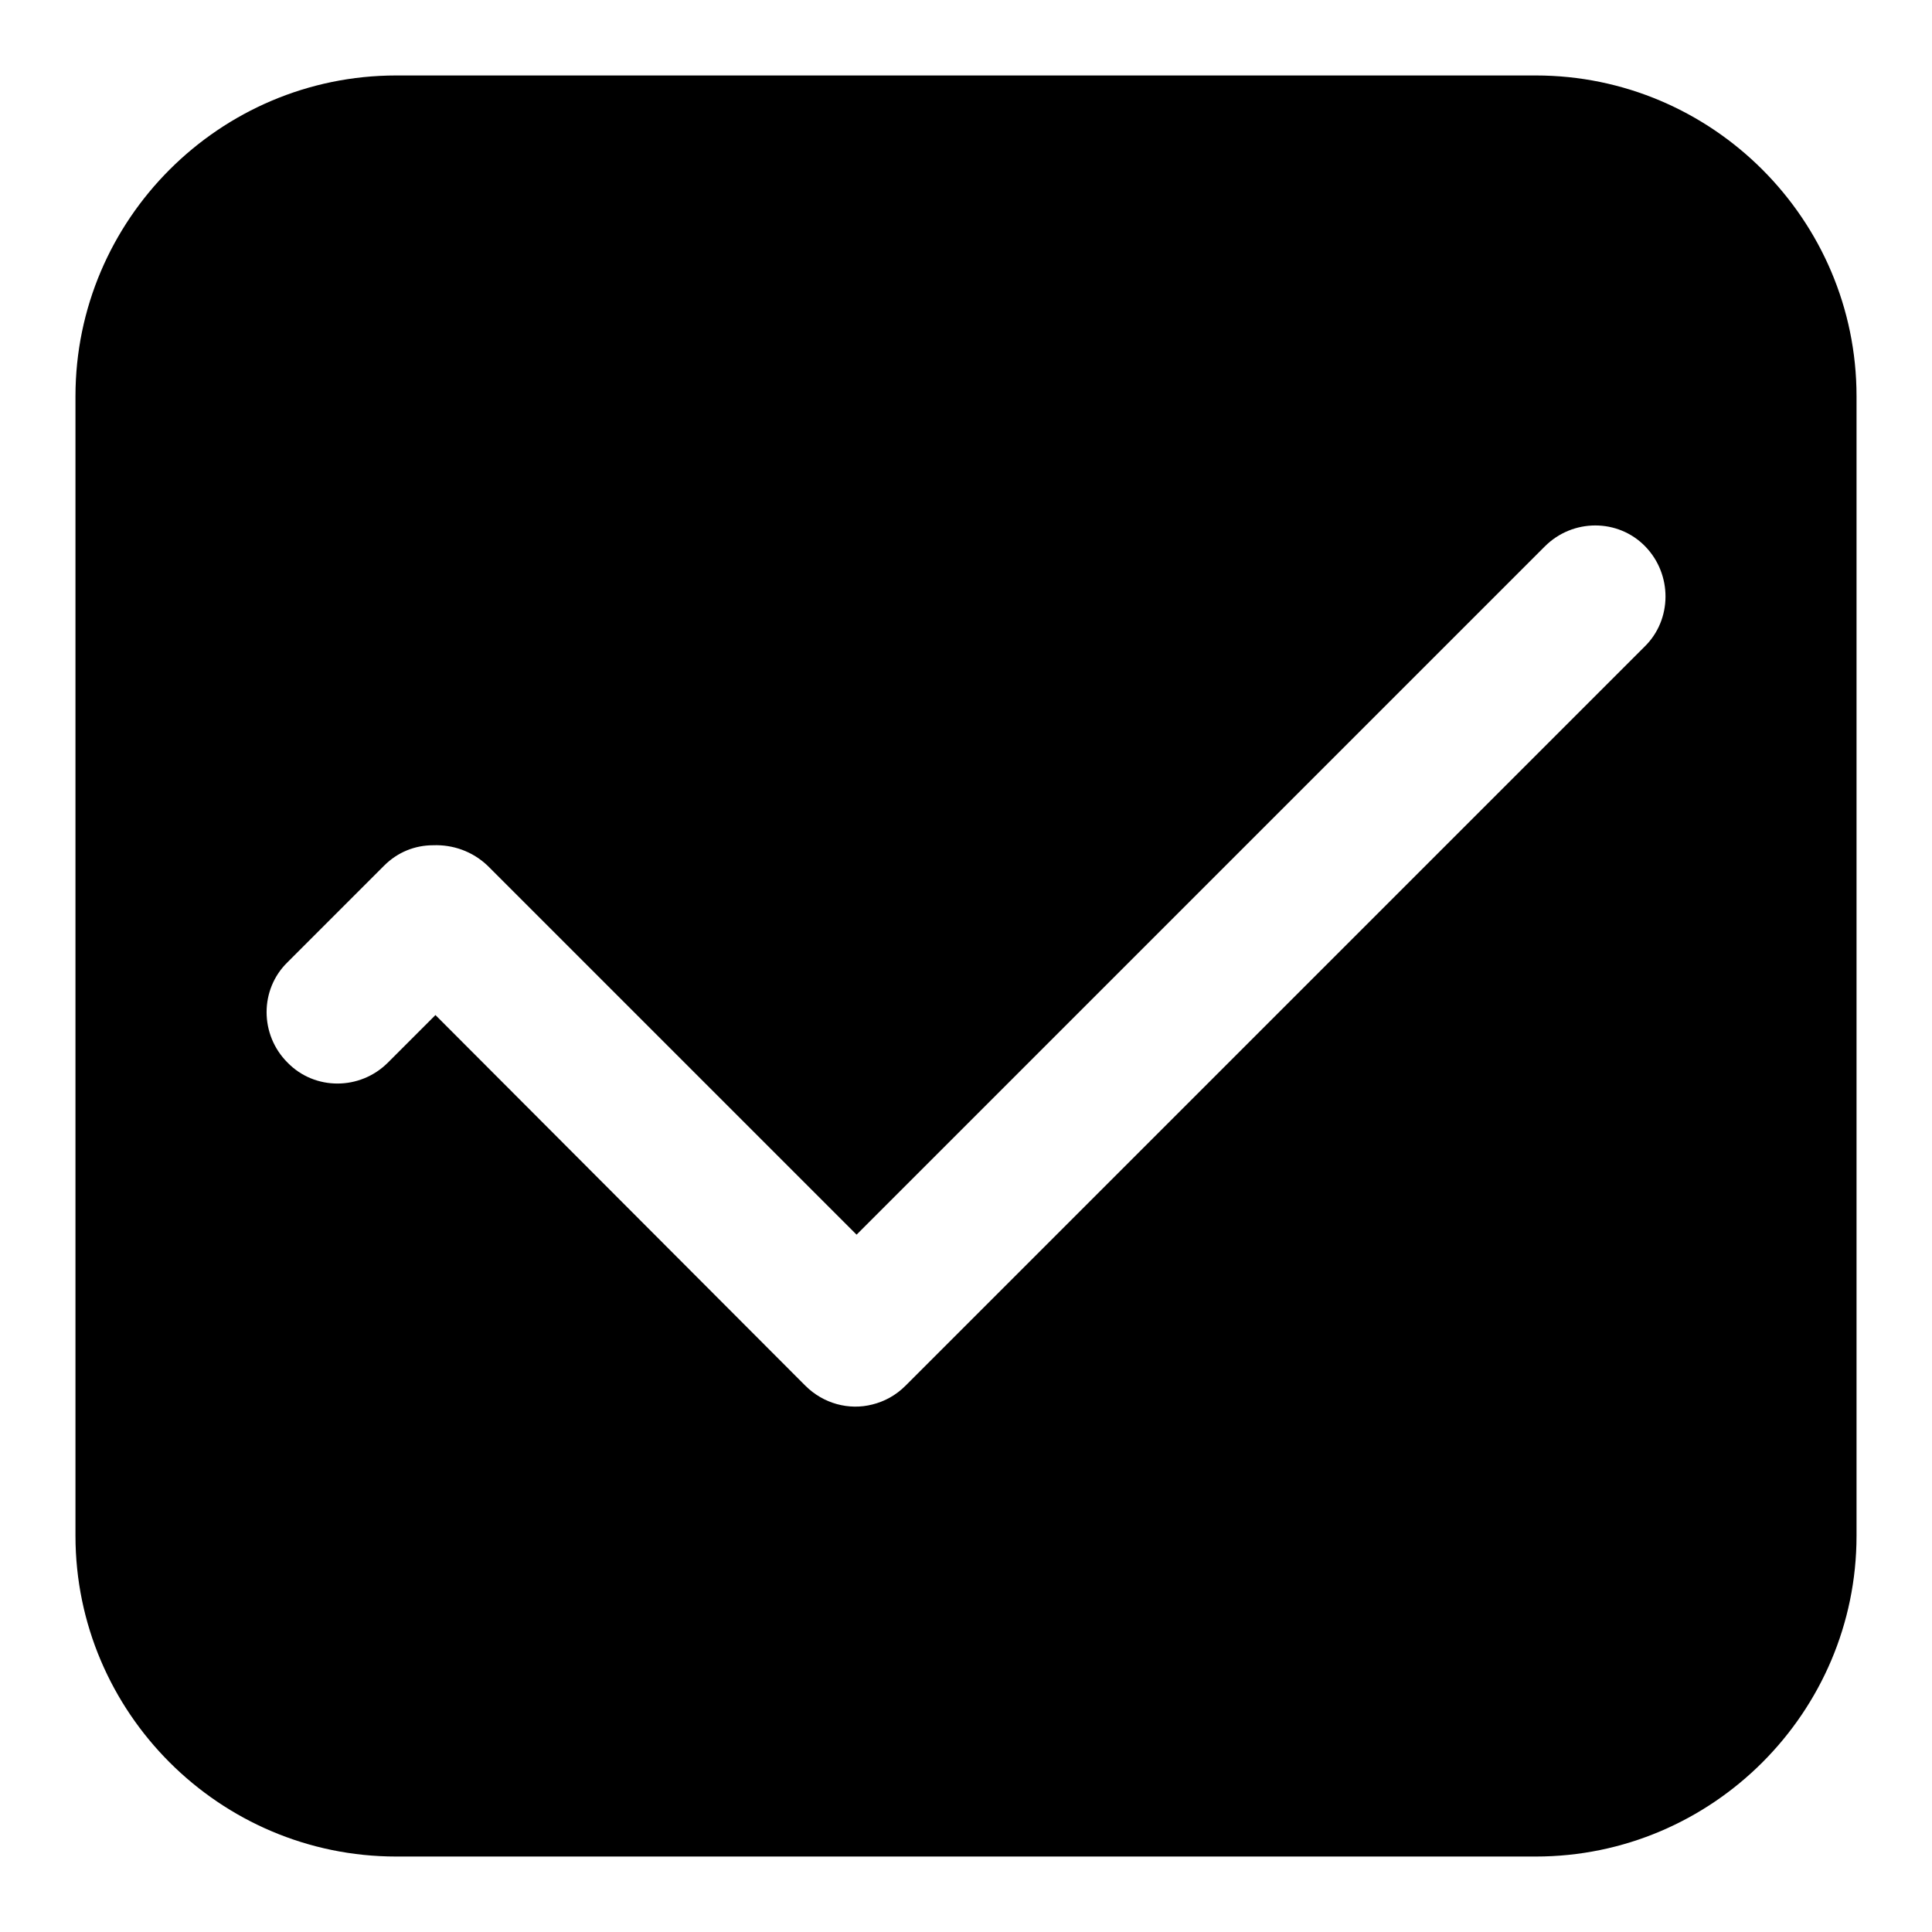 <?xml version="1.0" encoding="utf-8"?>
<!-- Svg Vector Icons : http://www.onlinewebfonts.com/icon -->
<!DOCTYPE svg PUBLIC "-//W3C//DTD SVG 1.1//EN" "http://www.w3.org/Graphics/SVG/1.1/DTD/svg11.dtd">
<svg version="1.1" xmlns="http://www.w3.org/2000/svg" xmlns:xlink="http://www.w3.org/1999/xlink" x="0px" y="0px" viewBox="0 0 256 256" enable-background="new 0 0 256 256" xml:space="preserve">
<g><g><path fill="#000000" d="M203.5,10h-151C29.1,10,10,29.1,10,52.5v151c0,23.4,19.1,42.5,42.5,42.5h151c23.4,0,42.5-19.1,42.5-42.5v-151C246,29.1,226.9,10,203.5,10z M217.9,85.7l-97.9,97.9c-1.3,1.3-2.8,2.1-4.4,2.5c-3.1,0.8-6.5-0.1-8.9-2.5l-49-49.1l-6.3,6.3c-3.7,3.7-9.7,3.7-13.3,0l0,0c-3.7-3.7-3.7-9.7,0-13.3l12.8-12.8c1.8-1.8,4.1-2.7,6.5-2.7c2.6-0.1,5.2,0.8,7.2,2.7l48.9,48.9l91.2-91.2c3.7-3.7,9.7-3.7,13.3,0l0,0C221.6,76.1,221.6,82.1,217.9,85.7z"/></g></g>
</svg>